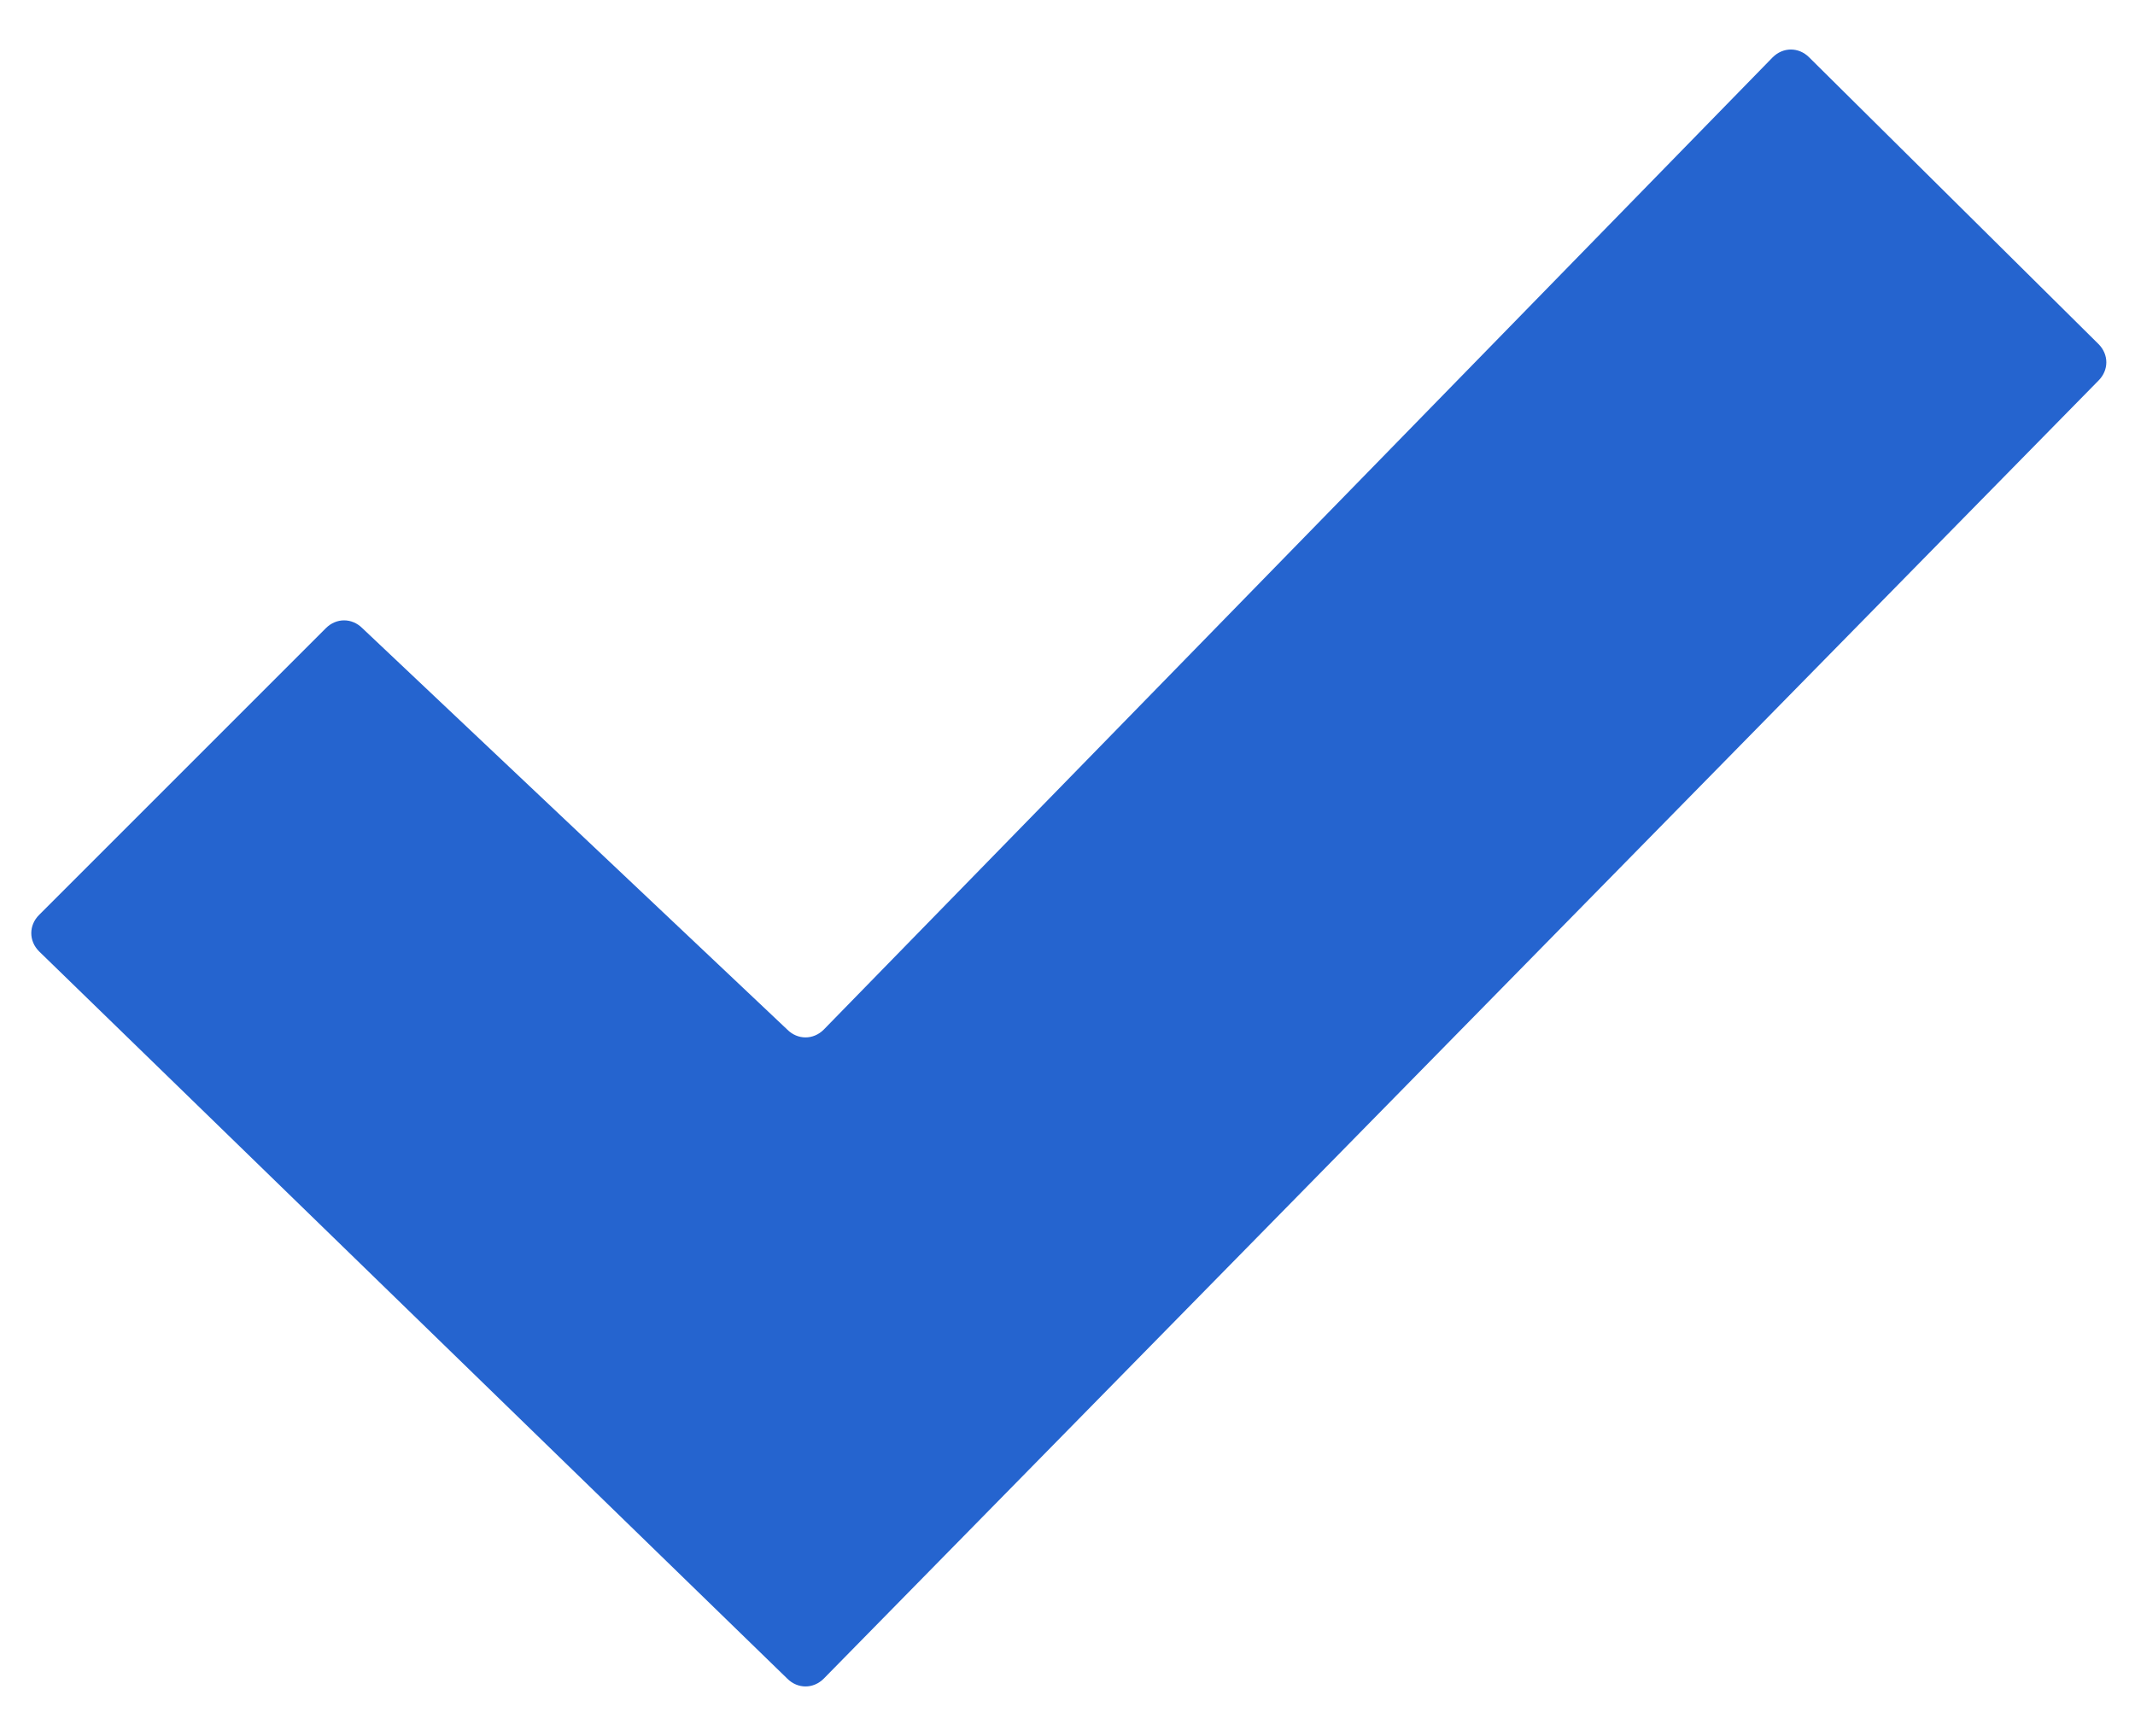 <?xml version="1.0" encoding="utf-8"?>
<!-- Generator: Adobe Illustrator 25.4.1, SVG Export Plug-In . SVG Version: 6.00 Build 0)  -->
<svg version="1.1" id="Layer_1" xmlns="http://www.w3.org/2000/svg" xmlns:xlink="http://www.w3.org/1999/xlink" x="0px" y="0px"
	 viewBox="0 0 81.9 66.6" style="enable-background:new 0 0 81.9 66.6;" xml:space="preserve">
<style type="text/css">
	.st0{fill:#2564CF;}
</style>
<g>
	<path class="st0" d="M69.4,2.2c-0.4-0.4-1-0.4-1.4,0L31.6,39.5c-0.4,0.4-1,0.4-1.4,0L13.9,24.1c-0.4-0.4-1-0.4-1.4,0l-11,11
		c-0.4,0.4-0.4,1,0,1.4l28.7,27.9c0.4,0.4,1,0.4,1.4,0l48.9-49.8c0.4-0.4,0.4-1,0-1.4L69.4,2.2z"/>
</g>
</svg>
